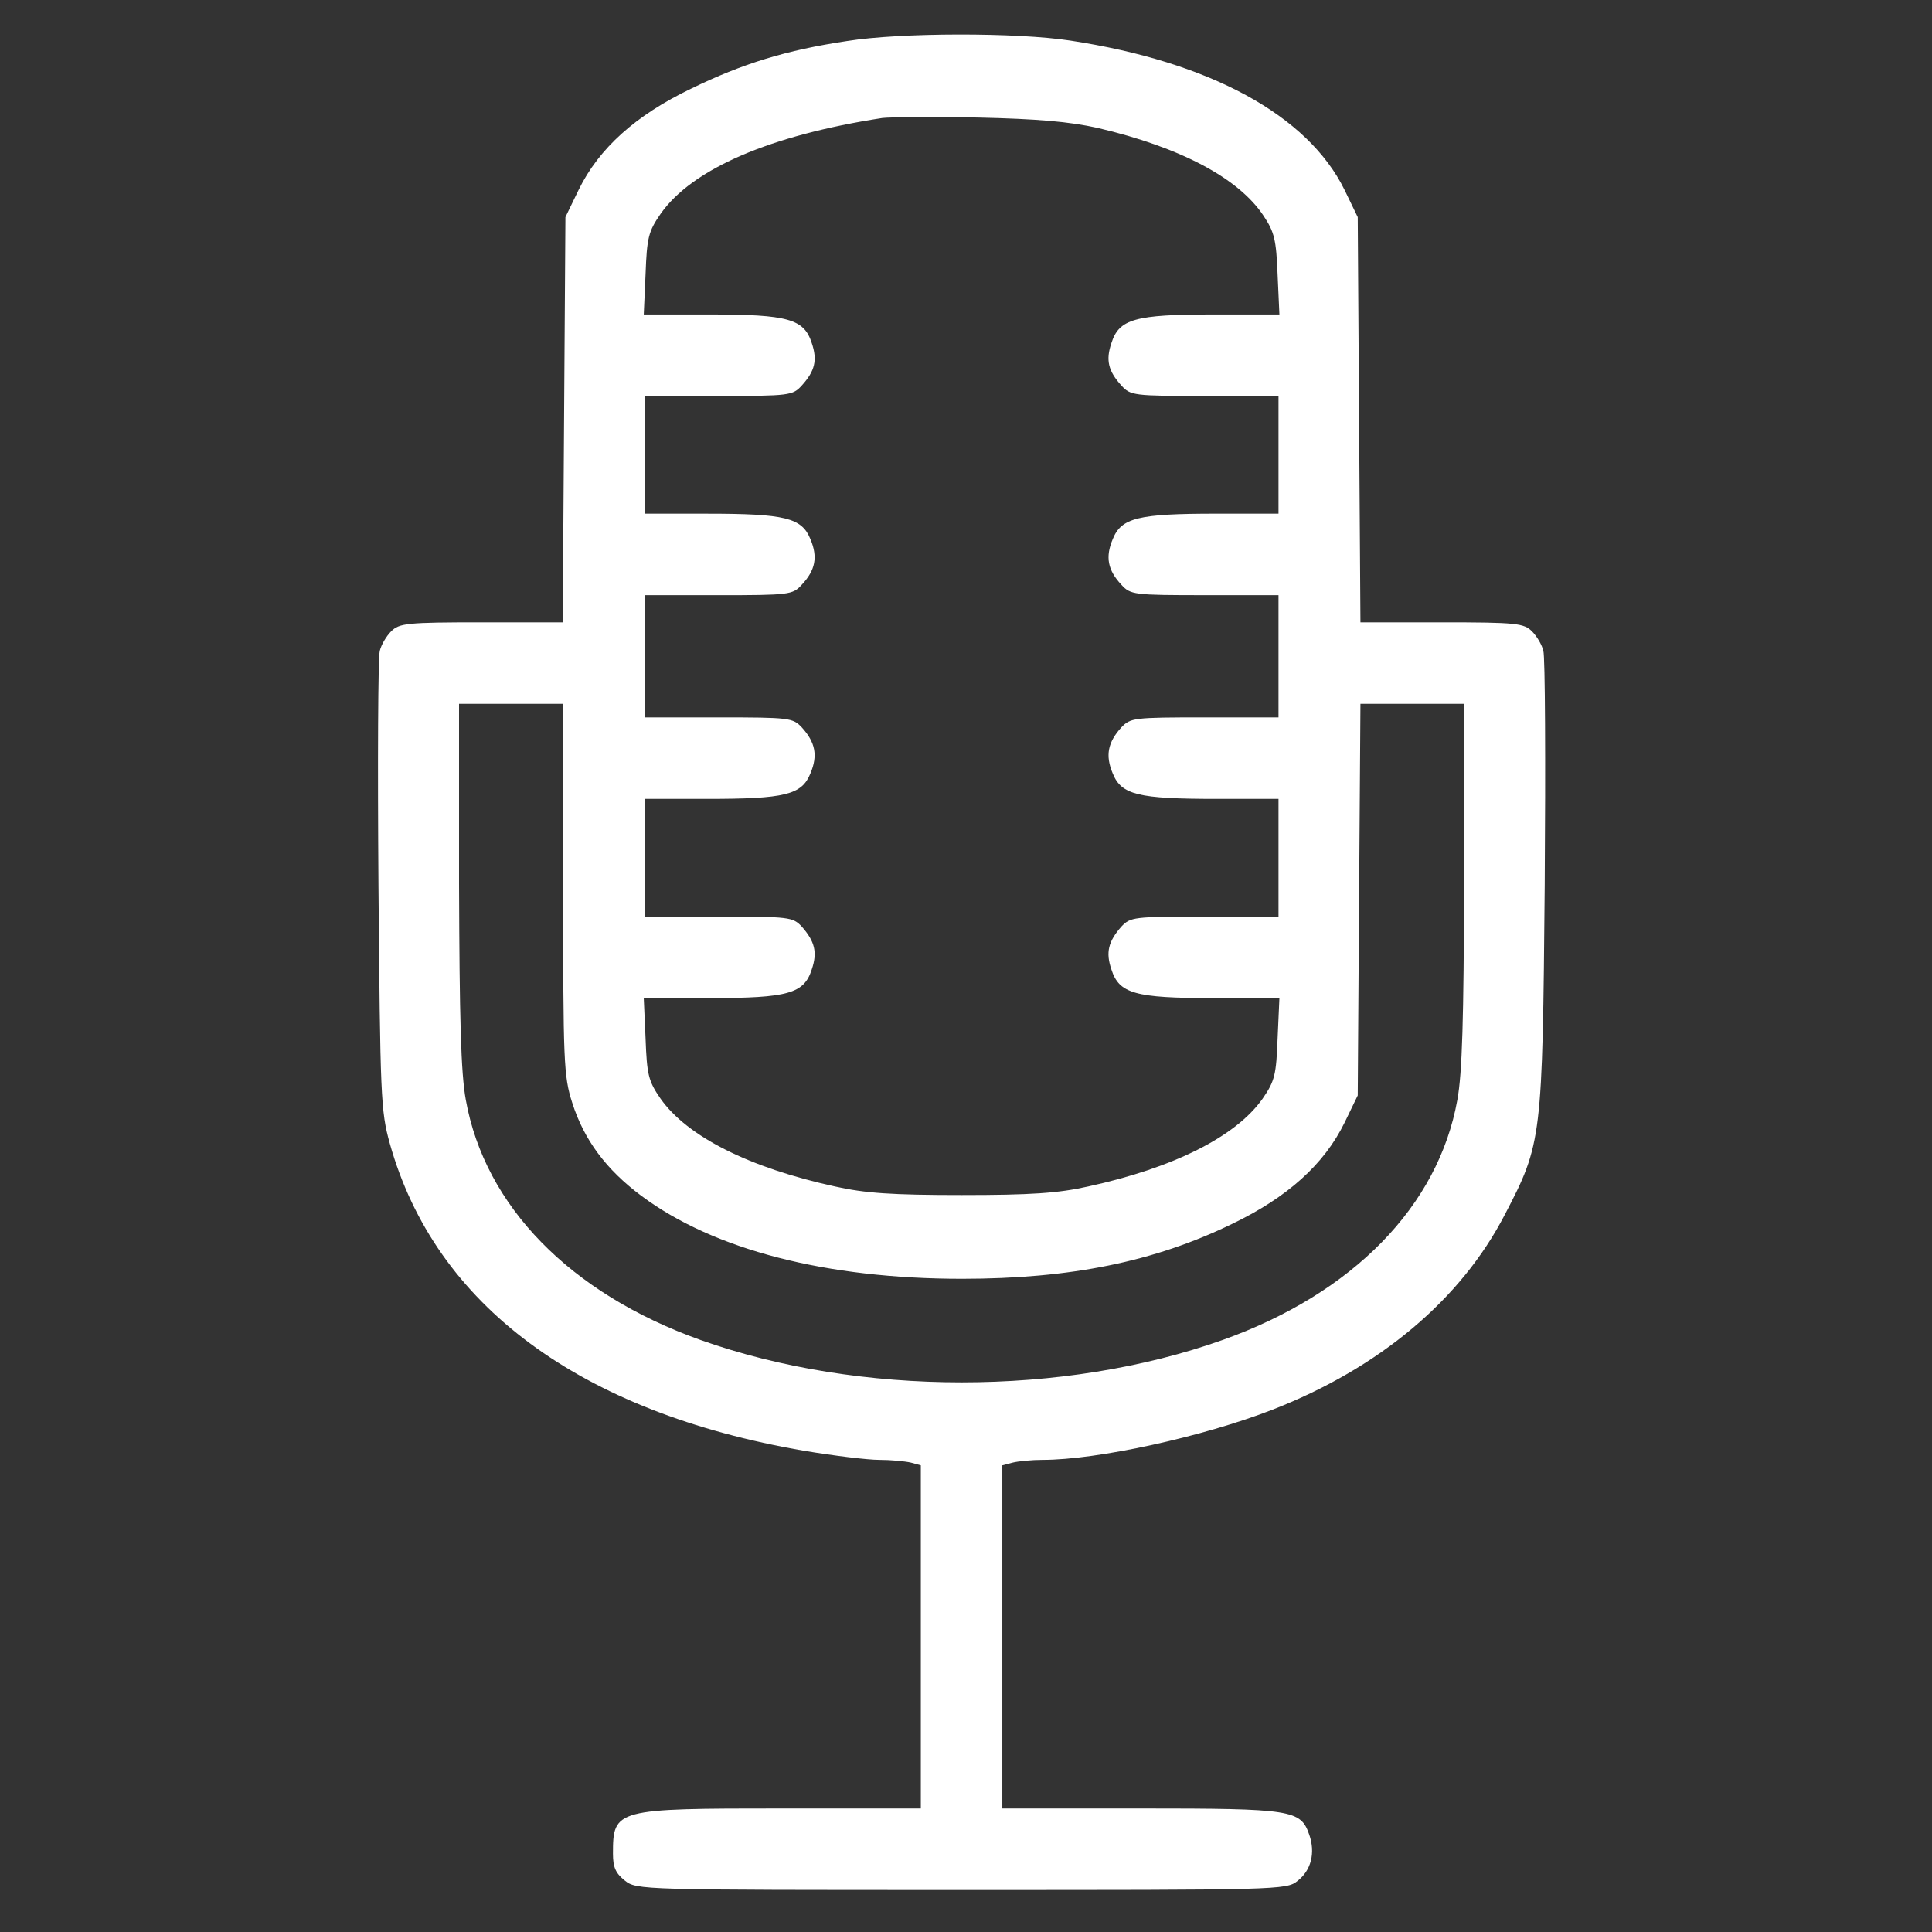 <svg xmlns="http://www.w3.org/2000/svg" width="92" height="92" fill="none"><rect width="100%" height="100%" fill="#333333" stroke="none"/><path fill="#fff" d="M40.335 1.953c-2.889.431-4.98 1.078-7.416 2.264-2.652 1.272-4.398 2.845-5.368 4.829l-.626 1.293-.064 9.637-.065 9.659h-3.859c-3.579 0-3.924.043-4.312.43-.237.238-.474.648-.539.928-.086.28-.108 5.303-.064 11.168.086 10.068.107 10.736.539 12.288 2.155 7.697 9.054 12.806 19.748 14.639 1.422.237 3.018.43 3.557.43.56 0 1.229.066 1.509.13l.474.13v16.341h-6.575c-7.977 0-8.085.022-8.085 2.156 0 .647.13.927.56 1.272.561.453.712.453 16.04.453 15.07 0 15.48 0 15.997-.431.647-.496.863-1.337.56-2.2-.409-1.185-.797-1.25-8.04-1.25H47.73V69.778l.496-.13c.258-.064.905-.13 1.423-.13 2.608 0 7.632-1.099 10.952-2.392 5.088-1.984 8.968-5.239 11.06-9.292 1.767-3.385 1.789-3.622 1.897-15.674.043-5.864.021-10.887-.065-11.167-.065-.28-.302-.69-.539-.927-.388-.388-.733-.431-4.312-.431h-3.859l-.065-9.659-.064-9.637-.626-1.293c-1.746-3.557-6.403-6.101-13.064-7.115-2.544-.388-8.063-.388-10.629.022Zm11.944 4.14c3.945.926 6.705 2.392 7.89 4.182.518.776.604 1.142.669 2.802l.086 1.898h-3.148c-3.73 0-4.484.215-4.85 1.358-.28.819-.151 1.336.474 2.026.431.475.582.496 3.967.496h3.514v5.605h-2.954c-3.73 0-4.527.195-4.937 1.208-.366.862-.237 1.487.41 2.177.431.475.582.496 3.967.496h3.514v5.821h-3.514c-3.385 0-3.536.022-3.967.474-.647.712-.776 1.337-.41 2.2.41 1.013 1.208 1.207 4.937 1.207h2.954v5.605h-3.514c-3.385 0-3.536.022-3.967.474-.625.712-.755 1.23-.474 2.048.366 1.143 1.12 1.359 4.85 1.359h3.148l-.086 1.918c-.065 1.725-.13 2.027-.712 2.868-1.272 1.81-4.247 3.298-8.3 4.182-1.444.324-2.738.41-6.036.41-3.299 0-4.593-.086-6.037-.41-4.053-.884-7.028-2.371-8.3-4.182-.582-.841-.647-1.143-.712-2.867l-.086-1.92h3.148c3.73 0 4.484-.215 4.85-1.358.28-.819.151-1.336-.474-2.048-.43-.452-.582-.474-3.967-.474h-3.514v-5.605h2.975c3.709 0 4.506-.194 4.916-1.208.366-.862.237-1.487-.41-2.199-.43-.452-.582-.474-3.967-.474h-3.514v-5.82h3.514c3.385 0 3.536-.022 3.967-.497.647-.69.776-1.315.41-2.177-.41-1.013-1.207-1.207-4.916-1.207h-2.975v-5.606h3.514c3.385 0 3.536-.021 3.967-.496.625-.69.755-1.207.475-2.026-.367-1.143-1.122-1.358-4.851-1.358h-3.148l.086-1.92c.065-1.724.13-2.026.712-2.867 1.509-2.155 5.239-3.75 10.564-4.57.366-.043 2.393-.065 4.527-.022 2.89.065 4.355.194 5.735.496Zm-25.461 36.24c0 8.214.021 8.904.43 10.176.561 1.768 1.618 3.19 3.3 4.441 3.449 2.566 8.795 3.945 15.263 3.945 5.174 0 9.163-.819 12.85-2.608 2.651-1.272 4.397-2.846 5.367-4.83l.626-1.293.064-9.335.065-9.314h4.938v8.56c-.022 6.424-.087 9.01-.324 10.304-.906 5.045-4.959 9.206-11.168 11.427-7.567 2.695-17.312 2.695-24.879 0-6.209-2.22-10.262-6.382-11.168-11.426-.237-1.294-.301-3.881-.323-10.306v-8.559h4.959v8.818Z"/></svg>